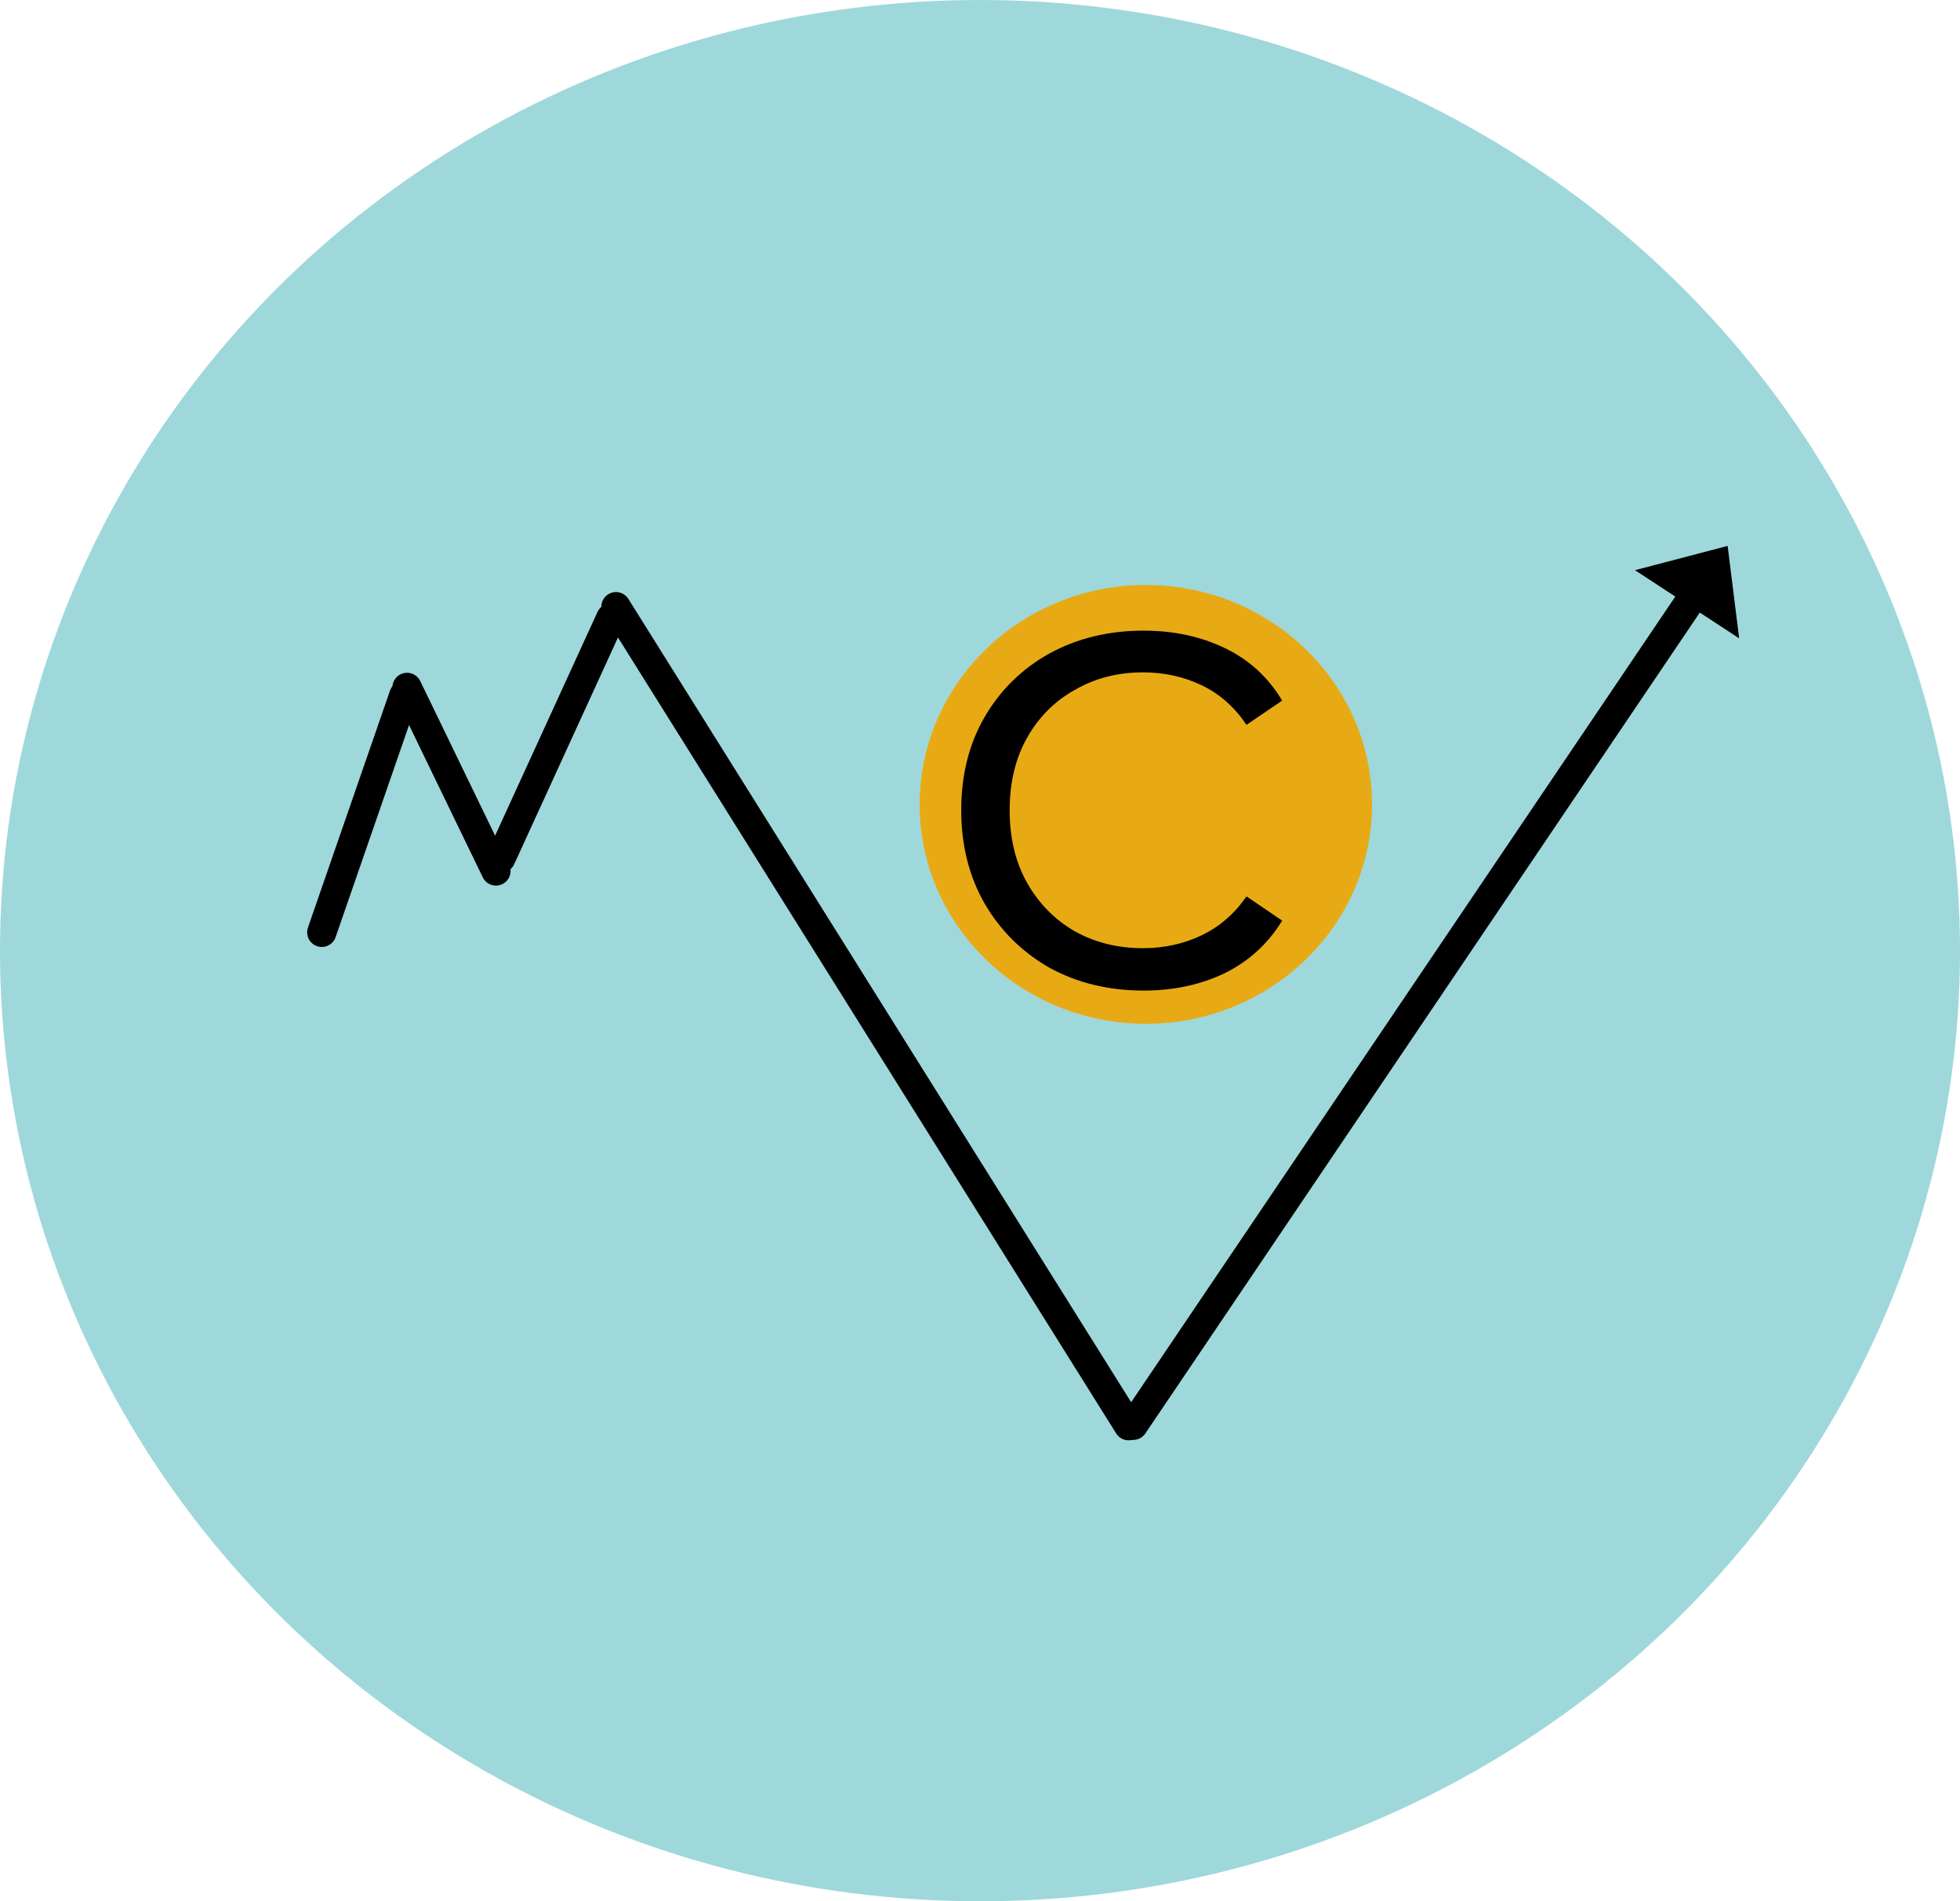 <?xml version="1.0" encoding="UTF-8"?>
<svg xmlns="http://www.w3.org/2000/svg" width="67" height="65" viewBox="0 0 67 65" fill="none">
  <ellipse cx="33.5" cy="32.5" rx="33.5" ry="32.5" fill="#9ED8DB"></ellipse>
  <path d="M11 31.874L13.804 23.775" stroke="black" stroke-linecap="round"></path>
  <path d="M13.915 23.5L16.953 29.776" stroke="black" stroke-linecap="round"></path>
  <line x1="0.5" y1="-0.5" x2="9.551" y2="-0.5" transform="matrix(0.416 -0.909 0.918 0.396 17.369 30)" stroke="black" stroke-linecap="round"></line>
  <path d="M21.056 20.741L38.579 48.74" stroke="black" stroke-linecap="round"></path>
  <path d="M38.738 48.726L58.323 19.726" stroke="black" stroke-linecap="round"></path>
  <path d="M59.057 18.663L59.451 21.823L55.89 19.493L59.057 18.663Z" fill="black"></path>
  <ellipse cx="39.169" cy="27.5" rx="7.731" ry="7.5" fill="#E8AA14"></ellipse>
  <path d="M39.091 33.865C37.895 33.865 36.822 33.604 35.871 33.083C34.936 32.546 34.2 31.818 33.663 30.898C33.126 29.963 32.858 28.897 32.858 27.701C32.858 26.49 33.126 25.424 33.663 24.504C34.2 23.584 34.936 22.863 35.871 22.342C36.822 21.821 37.895 21.56 39.091 21.56C40.118 21.56 41.046 21.759 41.874 22.158C42.702 22.557 43.354 23.155 43.829 23.952L42.61 24.78C42.196 24.167 41.682 23.714 41.069 23.423C40.456 23.132 39.789 22.986 39.068 22.986C38.209 22.986 37.435 23.185 36.745 23.584C36.055 23.967 35.511 24.512 35.112 25.217C34.713 25.922 34.514 26.75 34.514 27.701C34.514 28.652 34.713 29.48 35.112 30.185C35.511 30.89 36.055 31.442 36.745 31.841C37.435 32.224 38.209 32.416 39.068 32.416C39.789 32.416 40.456 32.27 41.069 31.979C41.682 31.688 42.196 31.243 42.61 30.645L43.829 31.473C43.354 32.255 42.702 32.853 41.874 33.267C41.046 33.666 40.118 33.865 39.091 33.865Z" fill="black"></path>
</svg>
